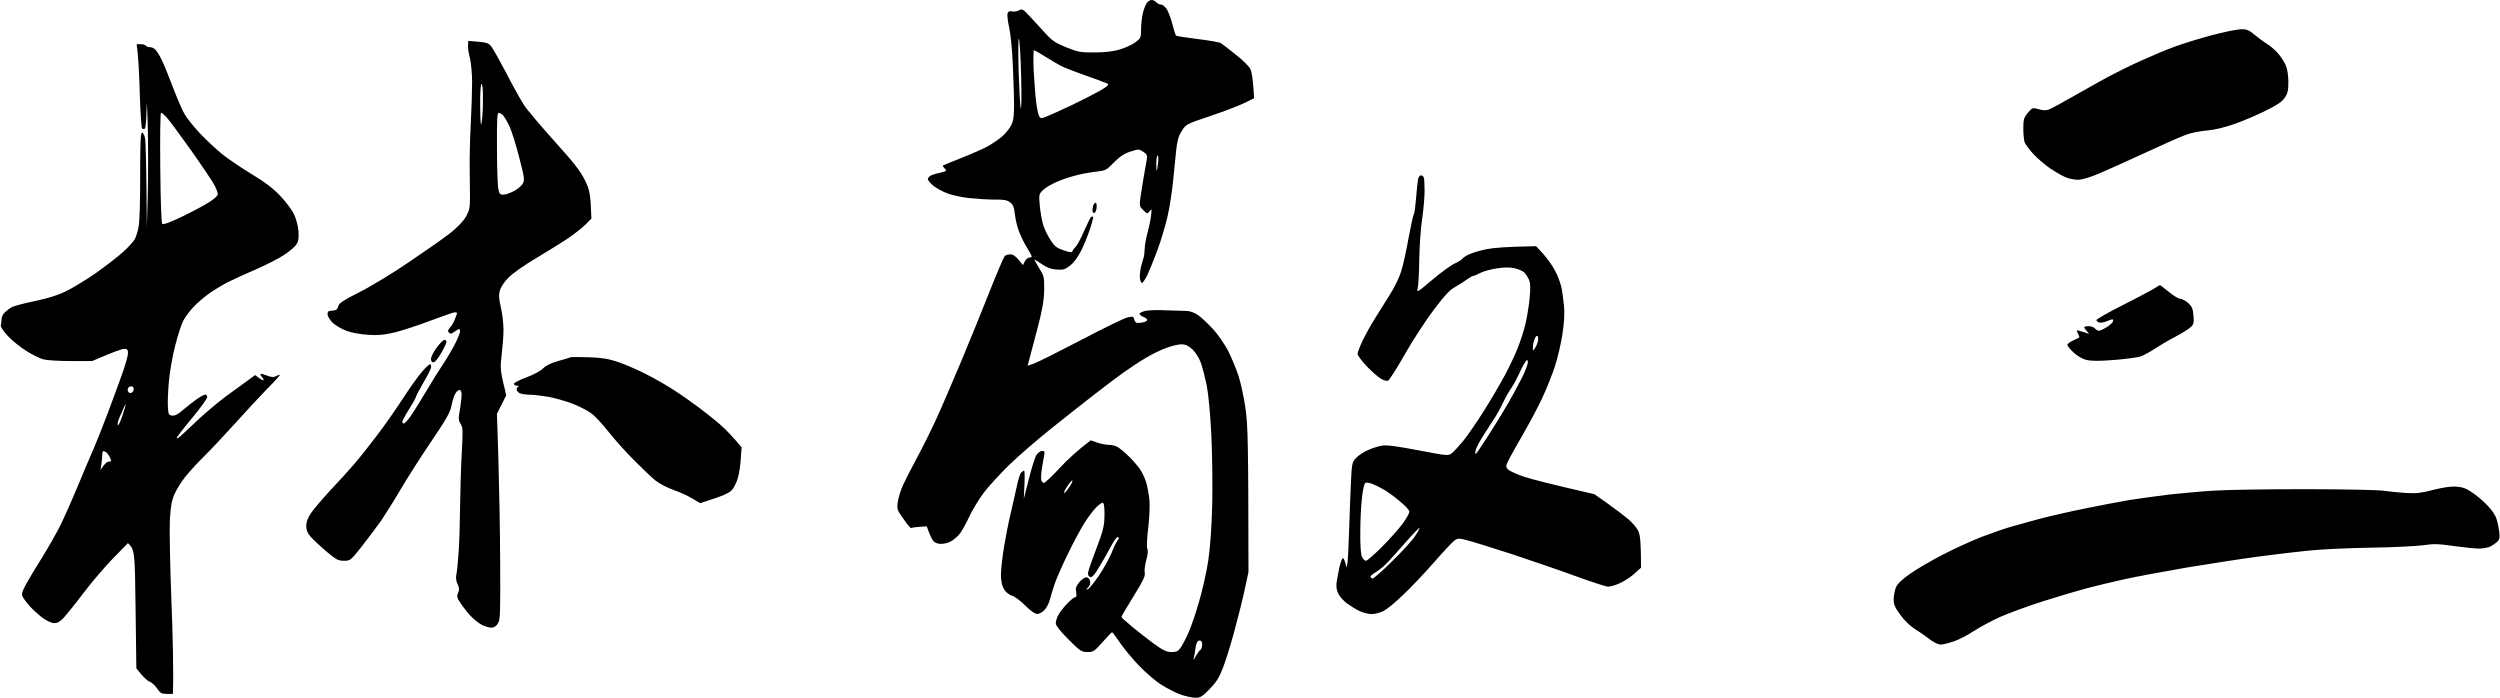 <svg version="1.2" xmlns="http://www.w3.org/2000/svg" viewBox="0 0 1641 458" width="1641" height="458"><style>.a{opacity:1}</style><path fill-rule="evenodd" class="a" d="m755.8 0c0.9-0.1 2.4 0.6 3.2 1.5 0.8 0.9 2.3 1.6 3.2 1.5 1 0 2.7 1.5 3.8 3.2 1 1.8 2.7 6.2 3.6 9.8 0.9 3.6 1.9 6.8 2.3 7.3 0.3 0.4 6.7 1.4 14.1 2.3 7.4 0.9 14.4 2.1 15.5 2.8 1.1 0.7 5.5 4.1 9.7 7.5 4.3 3.3 8.6 7.6 9.5 9.3 1 2 1.8 6.6 2.5 19.3l-6.8 3.3c-3.8 1.8-13.9 5.7-22.4 8.5-15.4 5.2-15.5 5.2-18.3 9.7-2.2 3.5-3 6.4-3.7 13-0.5 4.7-1.4 13.7-2 20-0.6 6.3-2.2 16.7-3.6 23-1.5 6.3-4.4 16.2-6.6 22-2.1 5.8-5.1 13.1-6.6 16.3-1.5 3.2-3.2 5.6-3.7 5.4-0.6-0.2-1.1-1.7-1.3-3.3-0.2-1.6 0.2-4.9 0.8-7.4 0.7-2.5 1.4-5.2 1.7-6 0.3-0.8 0.6-3.5 0.7-6 0.1-2.5 0.9-7 1.8-10 0.8-3 1.9-8 2.3-11 0.6-5 0.6-5.3-0.8-3.5-1.5 2-1.6 2-4.2-0.5-2.4-2.2-2.6-3-2.1-7 0.3-2.5 1.3-8.6 2.1-13.5 0.9-5 1.8-10.6 2.2-12.5 0.5-3.1 0.2-3.7-2.3-5.4-2.8-1.8-3.1-1.8-8.4-0.1-4.1 1.3-6.9 3.2-10.8 7.1-4.8 5-5.6 5.4-11 6-3.1 0.3-8.6 1.2-12.2 2.1-3.6 0.8-9.7 2.7-13.5 4.3-3.9 1.6-8.3 4.2-9.8 5.7-2.8 2.7-2.8 3-2.2 10.3 0.4 4.1 1.4 9.7 2.2 12.5 0.8 2.7 3 7.2 4.8 10 2.7 4.2 4.2 5.3 8.6 6.8 4.4 1.5 5.5 1.6 5.9 0.5 0.2-0.7 1.2-2 2.1-2.8 0.9-0.8 3.4-5.5 5.5-10.4 2.2-4.9 4.2-9 4.6-9.2 0.5-0.2 1-0.3 1.3-0.2 0.3 0.2-0.6 3.8-2 8-1.4 4.3-4 10.8-5.9 14.5-2.2 4.3-4.9 7.9-7.3 9.7-3.3 2.5-4.5 2.9-9 2.5-3.7-0.3-6.3-1.3-9.7-3.7-2.5-1.7-4.6-3-4.6-2.7 0 0.3 1.5 2.8 3.2 5.7 3.1 4.9 3.3 5.6 3.2 14.2-0.2 7.3-1.1 12.7-4.9 27.1-2.6 9.9-5 19-6 22.6l4.5-1.6c2.5-0.9 16.4-7.9 31-15.5 14.6-7.7 28.2-14.3 30.3-14.7 3.4-0.7 3.8-0.6 4.2 1.4 0.3 1.4 1.2 2.3 2.2 2.3 1 0 2.8-0.2 4.1-0.5 1.2-0.3 2.2-1 2.2-1.5 0-0.6-1.1-1.5-2.5-2-1.4-0.6-2.5-1.5-2.5-2 0-0.6 1.7-1.4 3.7-1.9 2.1-0.5 8.3-0.7 13.8-0.4 5.5 0.2 11.6 0.4 13.5 0.4 2.2 0.1 5 1.1 7.5 2.8 2.2 1.6 6.6 5.7 9.8 9.2 3.2 3.5 7.5 9.8 9.7 13.9 2.1 4.1 5.2 11.5 6.9 16.5 1.6 5 3.7 14.8 4.7 22 1.5 10.9 1.8 20.7 1.9 107l-2.7 12.5c-1.5 6.9-4.6 19.2-6.9 27.5-2.2 8.2-5.5 18.6-7.2 23-2.4 6.2-4.3 9.3-8.6 13.7-4.8 5-6.1 5.8-9.4 5.8-2 0-6.3-0.9-9.5-2-3.1-1.1-8.9-4-12.7-6.4-3.9-2.4-10.6-8.2-15-12.8-4.4-4.6-10-11.4-12.5-15.1-2.5-3.7-4.7-6.7-5-6.7-0.3-0.1-3.1 2.9-6.3 6.5-5.4 6.1-6 6.5-10 6.5-3.9-0.1-4.7-0.6-12.4-8.3-5.3-5.3-8.2-9-8.3-10.5 0-1.2 0.7-3.6 1.5-5.2 0.8-1.7 3.4-5 5.7-7.5 2.4-2.5 4.9-4.6 5.6-4.5 0.8 0 1-1 0.6-3.3-0.5-2.5-0.1-3.9 2-6.5 1.4-1.7 3.5-3.2 4.6-3.2q2 0 2.5 2.5c0.3 1.6-0.1 3.1-1.3 4.1-1.3 1.2-1.4 1.4-0.2 1.2 0.8-0.2 4.1-4.2 7.2-8.8 3.2-4.7 6.9-11.4 8.4-15 1.4-3.6 3.2-7.3 4-8.3 0.8-1 1-1.9 0.4-2.2-0.6-0.3-2.1 1.4-3.4 3.7-1.3 2.4-4.3 7.7-6.6 11.8-2.3 4.1-5 8.4-6.1 9.5-1.5 1.6-2.1 1.8-3.1 0.7-1.1-1-0.8-2.8 1.5-9 1.6-4.2 4.2-11.3 5.8-15.7 2.2-6.2 2.9-9.7 2.9-15.8 0-5.5-0.4-7.7-1.3-7.7-0.6 0-2.6 1.4-4.3 3.2-1.8 1.8-5.1 6.2-7.4 9.8-2.3 3.6-7.3 12.8-11 20.5-3.8 7.7-7.7 16.7-8.8 20-1.1 3.3-2.5 7.9-3.1 10.2-0.6 2.4-2.2 5.4-3.6 6.8-1.3 1.4-3.4 2.5-4.7 2.5-1.5 0-4.3-2-7.8-5.5-3-3-7-6-8.8-6.5-1.9-0.6-4-2.3-5.2-4.3-1.3-2.2-1.9-5-2-9.2 0-3.3 0.9-11.5 2-18.3 1.1-6.7 3.1-17 4.6-23 1.4-5.9 3.2-13.9 4-17.7 0.8-3.9 2-7.6 2.7-8.3 0.7-0.7 1.5-1.3 1.9-1.2 0.5 0 0.6 4.2-0.2 18.5l3.3-13c1.8-7.2 4-14.2 5-15.8 0.9-1.5 2.6-2.7 3.7-2.7 1.7 0 1.9 0.5 1.4 2.7-0.3 1.6-1 5.5-1.5 8.8-0.5 3.3-0.7 6.8-0.4 7.7 0.3 1 1.1 1.8 1.7 1.8 0.7 0 5.3-4.3 10.3-9.7 4.9-5.3 11.6-11.6 20.5-18.3l4.2 1.5c2.4 0.9 5.9 1.5 7.8 1.5 1.9 0 4.6 0.7 6 1.6 1.4 1 4.5 3.5 6.8 5.8 2.4 2.3 5.8 6.1 7.5 8.6 1.7 2.5 3.6 6.7 4.3 9.5 0.7 2.7 1.6 7.7 1.9 11 0.3 3.3 0 11.4-0.8 18-0.9 7.3-1.1 12.7-0.6 13.7 0.6 1.2 0.3 3.9-0.7 7.5-0.9 3.2-1.3 6.9-1 8.3 0.5 2-1 5.2-7.4 15.5-4.4 7.1-8 13.2-7.9 13.5 0 0.3 3 3 6.7 6.1 3.7 3.1 10.2 8.2 14.4 11.3 6.4 4.6 8.5 5.6 11.8 5.6 3.2 0 4.4-0.5 5.9-2.8 1.1-1.5 3.3-5.6 4.9-9.2 1.7-3.6 4.9-12.8 7.1-20.5 2.3-7.7 5.1-20.1 6.2-27.5 1.3-8.8 2.2-21.6 2.6-37 0.3-12.9 0-33.6-0.6-46-0.7-13.6-1.9-26.2-3-32-1.1-5.2-2.8-12-3.9-15-1.3-3.3-3.5-6.8-5.6-8.8-2.6-2.3-4.6-3.2-7.1-3.2-1.9 0-6.3 1-9.7 2.3-3.5 1.2-9.5 4.1-13.3 6.4-3.9 2.2-10.6 6.7-15 9.8-4.4 3.2-13 9.6-19 14.3-6.1 4.7-18.7 14.7-28 22.1-9.4 7.5-21.9 18.3-27.9 24.1-5.9 5.8-13.6 14.1-16.9 18.5-3.3 4.4-7.8 11.8-9.9 16.5-2.2 4.7-5.1 9.8-6.6 11.3-1.5 1.6-3.9 3.5-5.5 4.3-1.5 0.8-4.2 1.4-6 1.4-1.8 0.1-3.9-0.7-4.9-1.7-0.9-1-2.3-3.6-4.5-9.8l-4.9 0.3c-2.7 0.2-5.1 0.6-5.4 0.8-0.3 0.2-2.5-2.4-4.9-5.9-4.3-5.9-4.4-6.4-3.8-11.2 0.4-2.8 1.9-7.7 3.4-11 1.5-3.3 5.6-11.4 9.2-18 3.6-6.6 9.3-18.1 12.7-25.5 3.4-7.4 10.7-24.5 16.4-38 5.6-13.5 14.1-34.2 18.7-46 4.7-11.8 9.1-22.1 9.7-22.8 0.6-0.7 2.3-1.3 3.9-1.2 1.9 0 3.5 1.1 8.2 7l1.2-2.5c0.8-1.4 2.2-2.5 3.3-2.5 1.8 0 1.7-0.5-1.5-5.8-2-3.1-4.5-8.2-5.6-11.2-1.2-3-2.4-8.1-2.7-11.4-0.6-4.7-1.2-6.3-3.2-7.8-2-1.5-4.2-1.9-10.5-1.8-4.4 0-11.8-0.5-16.5-1-4.7-0.5-11-1.9-14-3-3-1.1-7.2-3.4-9.3-5-2-1.7-3.7-3.7-3.7-4.5 0-0.8 1.2-2 2.7-2.6 1.6-0.6 4.3-1.4 6.1-1.7 1.8-0.4 3.2-0.9 3.2-1.2 0-0.3-0.5-1.1-1.2-1.7-0.7-0.7-1.1-1.4-0.8-1.7 0.3-0.2 5.9-2.5 12.5-5.1 6.6-2.6 14.5-6.1 17.5-7.8 3-1.8 7-4.5 8.9-6.2 1.8-1.6 4.3-4.6 5.4-6.5 1.6-2.7 2.2-5.4 2.3-11.5 0.1-4.4-0.2-16.6-0.7-27-0.4-11.2-1.5-22.1-2.5-26.5-0.9-4.1-1.4-8.3-1-9.3 0.4-1.2 1.3-1.6 3.1-1.2 1.4 0.3 3.4-0.1 4.5-0.8 1.9-1.1 2.6-0.7 7.3 4.4 2.9 3.1 7.4 8.1 10.2 11.1 4.1 4.5 6.5 6.1 13.5 8.9 7.7 3.1 9.4 3.4 18.5 3.3 6.9 0 12-0.6 16.5-1.9 3.6-1.1 8.2-3.2 10.2-4.7 3.6-2.7 3.8-3.1 3.8-8.6 0-3.1 0.5-7.7 1.1-10.2 0.5-2.5 1.7-5.5 2.5-6.8 0.8-1.2 2.2-2.2 3.2-2.2zm-85.8 71c0.5 1.4 0.6-7.9 0.3-20.5-0.3-12.7-1-23.9-1.5-25-0.4-1.1-0.5 7.8-0.2 20.5 0.4 12.4 1 23.6 1.4 25zm10.1-4.3c0.5 4 1.3 8.2 1.9 9.3 0.9 1.9 1.3 1.9 4.7 0.6 2.1-0.8 9.6-4.2 16.8-7.6 7.1-3.4 15.7-7.8 19-9.7 4.5-2.7 5.6-3.8 4.5-4.4-0.8-0.4-7.1-2.8-14-5.2-6.9-2.4-14.3-5.3-16.5-6.4-2.2-1.2-6.9-3.9-10.5-6.2-3.6-2.3-6.9-4.1-7.3-4.1-0.4 0-0.5 6-0.2 13.2 0.4 7.3 1.1 16.6 1.6 20.5zm79.2 45.3c0.2-0.3 0.6-2.6 0.9-5.3 0.3-2.6 0.1-4.7-0.3-4.7-0.5 0-0.9 2.4-0.9 5.2 0 2.9 0.1 5.1 0.3 4.8zm-60.8 211.5c0.3 0.3 1.7-1.3 3.2-3.5 1.6-2.2 2.5-4.3 2.2-4.5-0.3-0.3-1.8 1.3-3.2 3.5-1.5 2.2-2.5 4.2-2.2 4.5zm86.2 102c-0.2 2.2-0.8 5.1-1.1 6.5q-0.7 2.5 1.3-1.3c1.2-2 2.5-3.9 3.1-4.2 0.5-0.3 1-1.6 1.1-2.9 0.1-1.4-0.3-2.7-0.9-3-0.5-0.2-1.4-0.2-1.9 0.2-0.6 0.4-1.3 2.5-1.6 4.7zm-695-396.5h2.6c1.5 0 3 0.4 3.4 1 0.4 0.5 1.6 1 2.8 1 1.1-0.1 2.7 0.7 3.6 1.7 0.9 1 2.7 3.8 3.9 6.3 1.3 2.5 4.6 10.6 7.4 18 2.8 7.4 6.3 15.5 7.8 18 1.4 2.5 5.9 8.1 9.9 12.4 4.1 4.3 10.8 10.6 15 14 4.3 3.4 13 9.2 19.4 13.1 8.4 5 13.6 9 18.4 14 3.6 3.8 7.7 9.2 9 12 1.4 2.7 2.7 7.7 3 11 0.3 4.6 0.1 6.7-1.2 8.7-0.9 1.6-4.5 4.7-8 7-3.4 2.3-11.6 6.5-18.2 9.4-6.6 2.8-14.9 6.6-18.5 8.4-3.6 1.8-9.2 5.2-12.5 7.5-3.3 2.3-8.1 6.4-10.6 9.1-2.5 2.7-5.5 6.7-6.6 8.9-1.2 2.2-3.5 9.4-5.2 16-1.8 6.7-3.6 17.1-4.2 23.5-0.6 6.3-0.9 14-0.7 17 0.3 5 0.5 5.5 2.8 5.8 1.8 0.2 3.8-0.8 7-3.6 2.5-2.1 6.5-5.3 9-7.1 2.5-1.7 5.1-3.1 5.7-3.1 0.7 0 1.3 0.8 1.3 1.7 0 1-4.5 7.2-10 13.8-5.5 6.6-10 12.4-10 13-0.1 0.5 1 0.1 2.2-1 1.3-1.1 6.4-5.8 11.3-10.5 5-4.7 13.3-11.7 18.5-15.6 5.2-3.8 11.7-8.6 19.5-14.2l2.5 1.9c1.4 1.1 2.7 1.7 3 1.4 0.3-0.2-0.2-1.1-1-2-0.8-0.9-1.3-1.8-1-2 0.3-0.3 2.2 0.2 4.2 1 2.7 1.1 4.4 1.2 5.8 0.5 1.1-0.6 2.3-1 2.7-1 0.5 0-3.3 4.2-8.3 9.2-5 5.1-14.7 15.6-21.6 23.3-7 7.7-15.8 17.1-19.8 21-3.9 3.8-9.3 9.7-12 13-2.7 3.3-6 8.5-7.3 11.5-2 4.4-2.6 7.9-3.2 17-0.3 6.3 0.1 30.2 1 53 0.9 22.8 1.5 46 1 61.5h-4c-3.4 0-4.3-0.5-6.3-3.5-1.3-1.9-3.6-4-5-4.6-1.5-0.5-4.1-2.8-8.7-8.7l-0.5-38.8c-0.5-38.7-0.5-38.8-5-43.4l-9.8 10c-5.3 5.5-14 15.6-19.2 22.5-5.2 6.9-11.1 14.2-13 16.3-2.6 2.8-4.3 3.8-6.5 3.7-1.7 0-4.9-1.5-7.5-3.4-2.5-1.9-6.2-5.2-8.3-7.5-2-2.2-4.2-5.1-4.8-6.4-0.9-1.8-0.5-3.2 2.2-8.2 1.8-3.3 6.5-11.2 10.5-17.5 3.9-6.3 9.2-15.6 11.7-20.5 2.5-5 7.9-17.1 12-27 4.1-9.9 8.9-21.2 10.6-25 1.7-3.9 5.6-13.8 8.7-22 3.1-8.3 7.4-19.8 9.5-25.8 2.1-5.9 3.9-12.1 3.9-13.7 0-2.5-0.4-3-2.5-3-1.4 0-6.7 1.8-21 8h-14c-7.7 0-15.8-0.5-18-1.1-2.2-0.6-7.2-3-11-5.4-3.9-2.4-9.4-6.8-12.3-9.9-3.1-3.3-5-6.2-4.7-7.1 0.3-0.8 0.5-2.6 0.5-4 0-1.4 1-3.4 2.3-4.6 1.2-1.1 3.3-2.7 4.7-3.4 1.4-0.7 8.1-2.5 15-3.9 8.6-1.8 15-3.8 20.5-6.5 4.4-2.2 13.2-7.5 19.5-11.9 6.3-4.5 14.4-10.7 17.9-13.9 3.5-3.2 7-7 7.7-8.6 0.8-1.5 1.9-5.1 2.4-8 0.6-2.8 1.1-17.9 1-33.5 0-21.9 0.3-28.2 1.3-28.2 0.6 0 1.5 1.7 1.9 3.7 0.4 2.1 0.9 16.2 1.2 58.8l0.6-22c0.3-12.1 0.3-32.1 0-44.5-0.4-14.4-0.7-18.3-0.8-10.8-0.1 6.7-0.6 12-1.2 12.3-0.6 0.3-1.3 0.2-1.7-0.1-0.5-0.3-1.1-10.1-1.5-21.7-0.3-11.7-1-24-1.4-27.5zm16.8 117.9c0.7 0.7 5.1-0.9 13-4.7 6.6-3.2 14.6-7.4 17.8-9.5 3.2-2 5.7-4.3 5.7-5.2 0-0.8-0.9-3.4-2.1-5.7-1.1-2.3-8.2-12.8-15.6-23.3-7.4-10.4-14.7-20.2-16.1-21.7-1.5-1.5-3-2.8-3.5-2.8-0.5 0-0.7 16.2-0.5 36 0.2 22.1 0.7 36.3 1.3 36.9zm-22.7 109.2c0.2 1.1 0.9 1.9 1.7 1.9 0.9 0 1.8-0.7 2.1-1.7 0.3-1 0.1-2-0.3-2.4-0.5-0.3-1.5-0.4-2.2-0.1-0.8 0.2-1.4 1.3-1.3 2.3zm-5.4 18c-0.8 1.9-1.4 4.1-1.1 4.9 0.2 0.9 1.5-1.7 2.9-5.7 1.3-4 2.4-7.5 2.3-7.9 0-0.3-0.6 0.7-1.3 2.3-0.6 1.6-1.9 4.4-2.8 6.4zm-11.9 30.9l-0.6 3.5c2.8-4.2 4.4-5.5 5.4-5.5 1 0 1.7-0.2 1.7-0.4 0-0.3-0.5-1.6-1.1-2.8-0.6-1.2-1.6-2.6-2.3-3-0.6-0.4-1.4-0.7-1.8-0.7-0.4 0-0.7 1.2-0.7 2.7 0 1.5-0.3 4.3-0.6 6.2zm1545.5 14.4c4.3 0.3 6.7 1.1 10.5 3.7 2.8 1.8 7.3 5.6 10 8.4 3.1 3.1 5.5 6.7 6.2 9.1 0.7 2.2 1.5 6 1.8 8.4 0.5 3.6 0.3 4.9-1.1 6.4-1 1-3.1 2.5-4.6 3.3-1.5 0.7-4.9 1.4-7.5 1.4-2.6 0-10.2-0.8-16.8-1.7-10.1-1.5-13.2-1.5-20-0.5-4.4 0.6-19.9 1.4-34.5 1.6-14.5 0.2-33.2 1.1-41.5 2-8.2 0.8-23.5 2.7-34 4.1-10.4 1.4-30.9 4.6-45.5 7-14.5 2.5-32.8 5.9-40.5 7.6-7.7 1.7-18.9 4.4-25 6-6 1.6-18.8 5.4-28.5 8.5-9.6 3-22.2 7.7-28 10.2-5.7 2.6-13.6 6.8-17.5 9.4-3.8 2.5-9.7 5.6-13 6.7-3.3 1.1-7.2 2.1-8.7 2.1-1.6 0-4.6-1.5-7.3-3.6-2.4-1.9-6.8-4.9-9.7-6.7-3.1-2-6.9-5.6-9.5-9.3-3.5-4.8-4.3-6.7-4.3-10.2 0-2.3 0.7-5.8 1.5-7.8 1.1-2.4 3.9-5.1 9.3-8.9 4.3-3 13.8-8.6 21.2-12.4 7.5-3.9 18.9-9.1 25.5-11.7 6.6-2.5 15.2-5.5 19-6.6 3.9-1.1 12.7-3.5 19.5-5.4 6.9-1.8 20.4-4.9 30-6.8 9.7-2 22.9-4.5 29.5-5.6 6.6-1 18.1-2.6 25.5-3.5 7.5-0.8 20.3-2 28.5-2.5 8.3-0.6 35.3-1 60-1 24.8 0 48.2 0.5 52 1 3.9 0.6 10.6 1.2 15 1.5 6.5 0.4 9.8 0 17.5-2 6.3-1.6 11.5-2.4 15-2.2zm-141-300.2c3.8-0.1 5.3 0.6 9 3.7 2.5 2.1 6.1 4.7 8 5.9 2 1.1 5.1 3.8 7 5.9 1.9 2.1 4.2 5.6 5.2 7.8 1.2 2.6 1.8 6.5 1.9 11 0 5.7-0.4 7.7-2.3 10.5-1.7 2.7-4.8 4.8-12.3 8.5-5.5 2.8-14.7 6.7-20.5 8.8-6.9 2.4-13.2 3.9-18.5 4.4-4.4 0.3-10.7 1.6-14 2.9-3.3 1.2-15 6.4-26 11.5-11 5.1-24.6 11.2-30.2 13.6-6.8 2.9-11.7 4.3-14.5 4.3-2.3 0-6.1-0.8-8.3-1.8-2.2-1-6.7-3.6-10-5.8-3.3-2.3-8.1-6.4-10.7-9.2-2.6-2.8-5.2-6.3-5.8-7.7-0.5-1.3-0.9-5.5-0.9-9.2 0-6 0.4-7.1 3-10.3 2.9-3.4 3-3.4 7.2-2.3 3.3 1 4.9 0.9 7.2-0.1 1.7-0.7 8.9-4.6 16-8.7 7.2-4.1 17.3-9.8 22.5-12.6 5.3-2.8 14.9-7.6 21.5-10.5 6.6-3 16.3-7.1 21.5-9 5.3-2 16.3-5.4 24.5-7.6 8.3-2.2 17.1-4 19.5-4zm-1163.6 7.6l6.6 0.6c5.4 0.5 6.9 1 8.5 3.1 1.1 1.4 5.6 9.4 10 17.8 4.3 8.4 9.5 17.7 11.5 20.7 1.9 3 10.9 13.6 19.8 23.5 12.8 14.2 17.1 19.7 20 25.5 3.3 6.7 3.8 8.6 4.4 25.5l-3.8 3.8c-2.1 2.1-7 6-10.9 8.7-3.8 2.6-13.3 8.5-21 13.1-8.2 4.8-15.9 10.3-18.7 13.1-2.9 2.9-5.1 6.3-5.7 8.6-0.8 2.8-0.6 5.6 0.7 11.2 1 4.2 1.7 10.7 1.7 14.5 0 3.9-0.6 11.3-1.2 16.5-1.1 8.7-1 10.3 3 26.5l-6.1 12.1 0.9 28.5c0.5 15.6 1.1 46 1.2 67.5 0.2 35.7 0.1 39.2-1.5 41.7-1.1 1.8-2.6 2.7-4.3 2.7-1.3 0-4.1-0.8-6.2-1.8-2.1-1.1-5.4-3.8-7.5-6-2.1-2.3-5-6-6.5-8.3-2.4-3.5-2.6-4.4-1.6-6.7 0.9-2.1 0.8-3.3-0.3-5.7-0.9-1.8-1.3-4.1-0.9-6 0.4-1.6 1.1-8.1 1.5-14.5 0.5-6.3 0.9-20 1-30.5 0.1-10.4 0.6-26.3 1.1-35.2 0.8-14.5 0.8-16.5-0.7-19-1.5-2.4-1.6-3.6-0.5-9.5 0.6-3.7 1.1-8.1 1.1-9.8q0-3-1.5-3c-0.8 0-2.1 1.3-2.9 2.8-0.7 1.5-1.8 5-2.3 7.7-0.7 4-3.4 8.8-13.4 23.5-6.9 10.2-15.8 24.2-19.8 31-4 6.9-9.8 16.1-12.8 20.6-3.1 4.3-8.9 12.1-12.9 17.2-7.2 9-7.4 9.3-11.6 9.3-3.8 0-5.1-0.7-11.8-6.3-4.1-3.5-8.7-7.8-10.2-9.6-1.9-2.2-2.8-4.3-2.8-6.9q0-3.8 3-8.3c1.6-2.4 7.3-9.2 12.7-15 5.4-5.7 12.6-13.6 15.9-17.5 3.3-3.8 10.1-12.4 15.1-19 5-6.6 12.7-17.6 17.1-24.4 4.5-6.9 10-14.7 12.4-17.3 2.4-2.7 4.7-4.8 5.1-4.8 0.4 0 0.7 0.8 0.7 1.8 0 1-2.2 5.6-5 10.2-2.7 4.7-5 9-5 9.5 0 0.6-2 4.2-4.4 8-2.5 3.9-4.5 7.6-4.5 8.3 0 0.7 0.4 1.2 0.9 1.2 0.6 0 2.4-1.9 4.1-4.2 1.7-2.3 6.3-9.7 10.2-16.2 3.9-6.7 9.2-15.2 11.8-19 2.6-3.9 6.1-9.9 7.8-13.3 1.7-3.4 3.1-6.9 3.1-7.8 0-0.8-0.3-1.5-0.7-1.5-0.4 0-1.8 0.8-3.1 1.8-1.8 1.4-2.6 1.5-3.5 0.5-0.9-0.9-0.8-1.6 0.5-3 1-1 2.4-3.4 3.3-5.5 0.8-2.1 1.5-4 1.5-4.3 0-0.2-0.6-0.5-1.5-0.5-0.8 0-7.9 2.5-15.7 5.4-7.8 3-18.3 6.4-23.3 7.7-7 1.7-10.8 2.1-17.5 1.7-5.1-0.3-10.8-1.3-14.5-2.6-3.3-1.2-7.4-3.7-9.2-5.4-1.8-1.8-3.3-4.3-3.3-5.5 0-1.7 0.6-2.3 2.3-2.3 1.2 0 2.8-0.3 3.4-0.7 0.6-0.4 1.3-1.7 1.5-2.7 0.2-1.5 4-3.9 13.3-8.6 7.3-3.6 21.9-12.4 33-20 11-7.4 23.3-16 27.3-19.2 4.4-3.5 8.3-7.6 10-10.5 2.3-4.1 2.7-5.9 2.7-12.7 0-4.5-0.1-13.2-0.2-19.6-0.1-6.3 0.2-19.1 0.7-28.5 0.5-9.3 0.9-21.7 0.9-27.5 0-5.7-0.7-12.8-1.4-15.7-0.8-2.9-1.4-6.7-1.3-8.4zm8.7 53.8c0.5-2.2 0.9-8.8 0.9-14.8 0.1-6.5-0.3-10.7-0.9-10.7-0.6 0-1 5.5-0.9 14.7 0.1 10.6 0.4 13.7 0.9 10.8zm10.8 42c0.6 4.2 1 5 2.9 5.2 1.3 0.2 4.4-0.8 7-2.1 2.7-1.3 5.5-3.6 6.3-5.1 1.4-2.5 1.2-3.7-2.3-17.3-2.1-8.1-4.9-17.2-6.3-20.2-1.4-3-3.3-6.3-4.2-7.3-1-1-2.3-1.8-3-1.7-0.9 0-1.2 5-1.1 21.7 0 12 0.4 24 0.7 26.8zm605.8-7.5c0.8 0 1.6 0.7 1.9 1.5 0.3 0.8 0.5 4.8 0.5 8.7 0 4-0.7 12.2-1.6 18.3-0.9 6-1.8 18.2-1.9 27-0.1 8.8-0.6 17.3-1.1 19-0.7 2.7 0.2 2.1 9.6-5.9 5.8-4.9 12.4-9.7 14.7-10.7 2.4-1.1 4.5-2.4 4.8-2.9 0.3-0.6 2.2-1.9 4.2-2.9 2.1-1.1 7.4-2.7 11.8-3.6 4.4-0.9 13.5-1.7 32.7-2l4.6 5c2.6 2.8 6.1 7.8 7.8 11 1.8 3.3 3.6 8.2 4.2 11 0.6 2.7 1.3 8.1 1.7 12 0.5 4.7 0.2 10.7-1 18.5-0.9 6.3-3.2 16-5 21.5-1.8 5.5-5.5 14.7-8.2 20.5-2.7 5.8-7.8 15.4-11.3 21.5-3.5 6-7.8 13.8-9.7 17.2-3.2 6-3.2 6.4-1.6 8.3 1 1 5.8 3.3 10.8 4.9 4.9 1.6 17.3 4.8 46 11.4l8.5 6c4.7 3.3 10.7 7.9 13.5 10.2 2.7 2.3 5.8 5.8 6.7 7.8 1.3 2.8 1.8 6.3 1.9 24.2l-4.3 3.9c-2.4 2.2-6.7 5-9.6 6.3-2.8 1.3-6.3 2.3-7.7 2.3-1.4 0-10.9-3.1-21.3-6.9-10.3-3.8-29.1-10.2-41.7-14.4-12.7-4.1-25.8-8.2-29.3-9.1-5.8-1.5-6.4-1.5-8.6 0.1-1.3 1-7.4 7.4-13.4 14.3-6 6.9-15 16.4-20.1 21.2-5 4.9-10.9 9.7-13.1 10.8-2.2 1.1-5.7 2-7.8 2-2 0-5.5-0.9-7.7-1.9-2.2-1-5.9-3.3-8.3-5-2.3-1.7-4.9-4.6-5.8-6.4-1.1-2-1.5-4.7-1.2-7.2 0.3-2.2 1.2-6.8 1.9-10.3 0.8-3.4 1.8-6.1 2.4-5.9 0.5 0.2 1.3 1.7 2.2 6.2l0.6-2.5c0.3-1.4 0.8-10.6 1.1-20.5 0.3-9.9 0.9-24.3 1.2-32 0.6-13.3 0.8-14.2 3.3-16.9 1.4-1.6 5-3.9 7.8-5.2 2.9-1.3 7.2-2.7 9.5-3 3-0.5 10.3 0.5 23.8 3.1 19.5 3.7 19.5 3.7 22 1.8 1.4-1.1 4.8-4.9 7.7-8.4 2.8-3.5 9-12.5 13.6-19.9 4.7-7.4 10.7-17.8 13.5-23 2.8-5.2 6.5-13.1 8.3-17.5 1.7-4.4 4-11.4 5-15.5 1-4.1 2.3-11.8 2.8-17 0.7-7.2 0.6-10.2-0.4-12.5-0.7-1.7-2.1-3.8-3.1-4.8-1.1-0.9-3.8-2.2-6.2-2.7-2.8-0.7-6.6-0.7-11.5 0-3.9 0.6-8.9 1.9-11 3-2 1.1-4.2 2-4.7 2-0.6 0-2.5 1.1-4.3 2.4-1.7 1.3-5.2 3.5-7.7 4.9-3.4 1.8-6.9 5.6-14 15-5.2 6.9-13.8 20-19 29.2-5.2 9.2-10.2 17-11 17.3-0.8 0.3-2.9-0.2-4.5-1.2-1.7-0.9-5.8-4.5-9.3-8.1-3.4-3.6-6.2-7.3-6.2-8.3 0-0.9 1.5-4.9 3.3-8.7 1.9-3.9 5.6-10.6 8.4-15 2.7-4.4 7.2-11.6 10-16 2.8-4.4 6-11.2 7.1-15 1.2-3.9 3.3-13.5 4.7-21.5 1.5-8 3-15 3.5-15.5 0.4-0.6 1-5.3 1.4-10.5 0.4-5.2 1-10.7 1.3-12.3 0.3-1.5 1.1-2.7 1.9-2.7zm73.5 112.8c-0.1 2.6-0.1 2.6 1.3 0.7 0.8-1.1 1.7-3.2 2-4.8 0.3-1.5 0.2-3-0.3-3.3-0.6-0.3-1.4 0.7-1.9 2.1-0.6 1.4-1.1 3.8-1.1 5.3zm-9.2 17.7c-1.2 2.7-3.4 6.8-4.9 9-1.6 2.2-4 6.5-5.4 9.5-1.4 3-3.6 7.1-4.8 9-1.2 1.9-4.5 7.1-7.4 11.5-2.9 4.4-5.5 9.2-5.8 10.7-0.4 1.6-0.4 2.8-0.1 2.8 0.3 0 4-5.5 8.4-12.3 4.3-6.7 10.2-16.3 13-21.2 2.9-5 7-12.6 9.2-17 2.2-4.4 3.8-8.9 3.7-10-0.4-1.9-0.5-1.8-2 0.5-1 1.4-2.7 4.7-3.9 7.5zm-103 81.1c-0.6 4.9-1.1 15-1.1 22.4-0.1 8.2 0.3 14.6 1 16.2 0.7 1.6 1.9 2.8 2.7 2.8 0.8 0 5.6-4.2 10.7-9.3 5-5 11.1-11.9 13.5-15.2 2.4-3.3 4.4-6.8 4.3-7.8 0-0.9-2.8-4-6.3-6.8-3.4-2.9-8-6.2-10.2-7.5-2.2-1.3-5.6-3-7.6-3.8-2-0.8-4.2-1.1-4.8-0.7-0.7 0.4-1.7 4.8-2.2 9.7zm15.5 43.8c-1.7 1.7-4.6 4-6.5 5.1-1.9 1.1-3.4 2.4-3.4 2.9 0 0.5 0.6 1.1 1.2 1.3 0.7 0.1 6.6-5 13.1-11.5 6.6-6.4 13.3-13.8 15-16.5 1.8-2.6 3-5 2.9-5.3-0.2-0.3-4.6 4.3-9.8 10.2-5.2 5.9-10.8 12.2-12.5 13.8zm-190.3-237.4c0.5 0 0.8 1.4 0.6 3.2-0.1 1.7-0.8 3.3-1.5 3.5-0.7 0.1-1.2-0.6-1.2-1.7 0-1.1 0.3-2.7 0.6-3.5 0.3-0.8 1-1.5 1.5-1.5zm698.6 54c0.2 0 2.8 2 5.8 4.5 3 2.5 6.4 4.5 7.5 4.5 1.1 0 3.4 1.2 5.1 2.7 2.6 2.3 3.2 3.7 3.6 8.3 0.4 4.8 0.2 5.8-1.9 7.7-1.3 1.2-5.9 4.1-10.3 6.4-4.4 2.3-10.5 5.9-13.5 7.9-3 2-7.1 4.2-9 4.9-1.9 0.6-9.8 1.7-17.5 2.3-10.3 0.8-15.1 0.7-18.3-0.1-2.4-0.6-6-2.7-8.3-4.9-2.2-2-4-4.3-4-5 0.1-0.6 1.8-1.9 3.8-2.8 2.1-0.9 3.9-1.8 4-2 0.2-0.2-0.2-1.4-0.9-2.7-1.1-2-1-2.2 1.2-1.6 1.4 0.4 3.4 1 4.5 1.4 1.9 0.8 1.9 0.7 0.3-1.1-1-1-1.8-2.2-1.8-2.7 0-0.4 1.2-0.7 2.7-0.7 1.6-0.1 3.5 0.6 4.3 1.5 0.8 0.9 2.1 1.6 2.7 1.5 0.7 0 3.1-1.1 5.3-2.5 2.2-1.4 4-3.2 4-4 0-1.3-0.5-1.3-3.8 0.1-2 0.9-4.5 1.3-5.5 1-0.9-0.3-1.7-1.1-1.7-1.6 0-0.6 7.1-4.6 15.7-9 8.7-4.4 18-9.3 20.8-10.9 2.7-1.7 5.1-3 5.2-3.1zm-1126.1 36c0.8 0 1.4 0.6 1.4 1.2 0 0.7-1.5 4-3.4 7.3-1.8 3.3-4.1 6.1-5 6.2-1 0.2-1.7-0.5-1.8-1.9-0.1-1.3 1.4-4.6 3.6-7.5 2.1-2.9 4.4-5.3 5.2-5.3zm94.9 11.4c8.4 0.3 12.8 1 18.7 3 4.3 1.4 12.3 4.8 17.8 7.6 5.5 2.7 13.9 7.5 18.7 10.6 4.9 3.1 12.4 8.4 16.8 11.7 4.4 3.3 10.7 8.3 14 11.2 3.3 2.8 7.8 7.4 14.2 15l-0.7 9.5c-0.6 6.6-1.5 11-3.2 14.4-1.9 4.2-3.1 5.3-7.3 7.2-2.8 1.2-7.5 2.9-16 5.6l-5-3c-2.8-1.7-8.4-4.3-12.5-5.7-4.3-1.5-9.4-4.2-12-6.3-2.5-2-8.6-7.9-13.7-13-5.1-5-12.7-13.5-16.8-18.7-4.1-5.2-9.4-10.9-11.8-12.5-2.3-1.7-7.8-4.5-12.2-6.2-4.4-1.7-11.4-3.6-15.5-4.4-4.1-0.7-9.6-1.4-12.3-1.4-2.6 0-5.6-0.5-6.7-1-1.1-0.6-2-1.7-2-2.5 0-0.8 0.6-1.7 1.2-1.9 0.7-0.3 0.3-0.5-1-0.5-1.2-0.1-2.1-0.6-1.9-1.4 0.2-0.6 4-2.6 8.4-4.2 4.6-1.7 9.2-4.2 10.7-5.8 1.7-1.8 5-3.4 9.8-4.8 4-1.1 7.7-2.2 8.3-2.5 0.5-0.2 5.9-0.2 12 0z"/></svg>